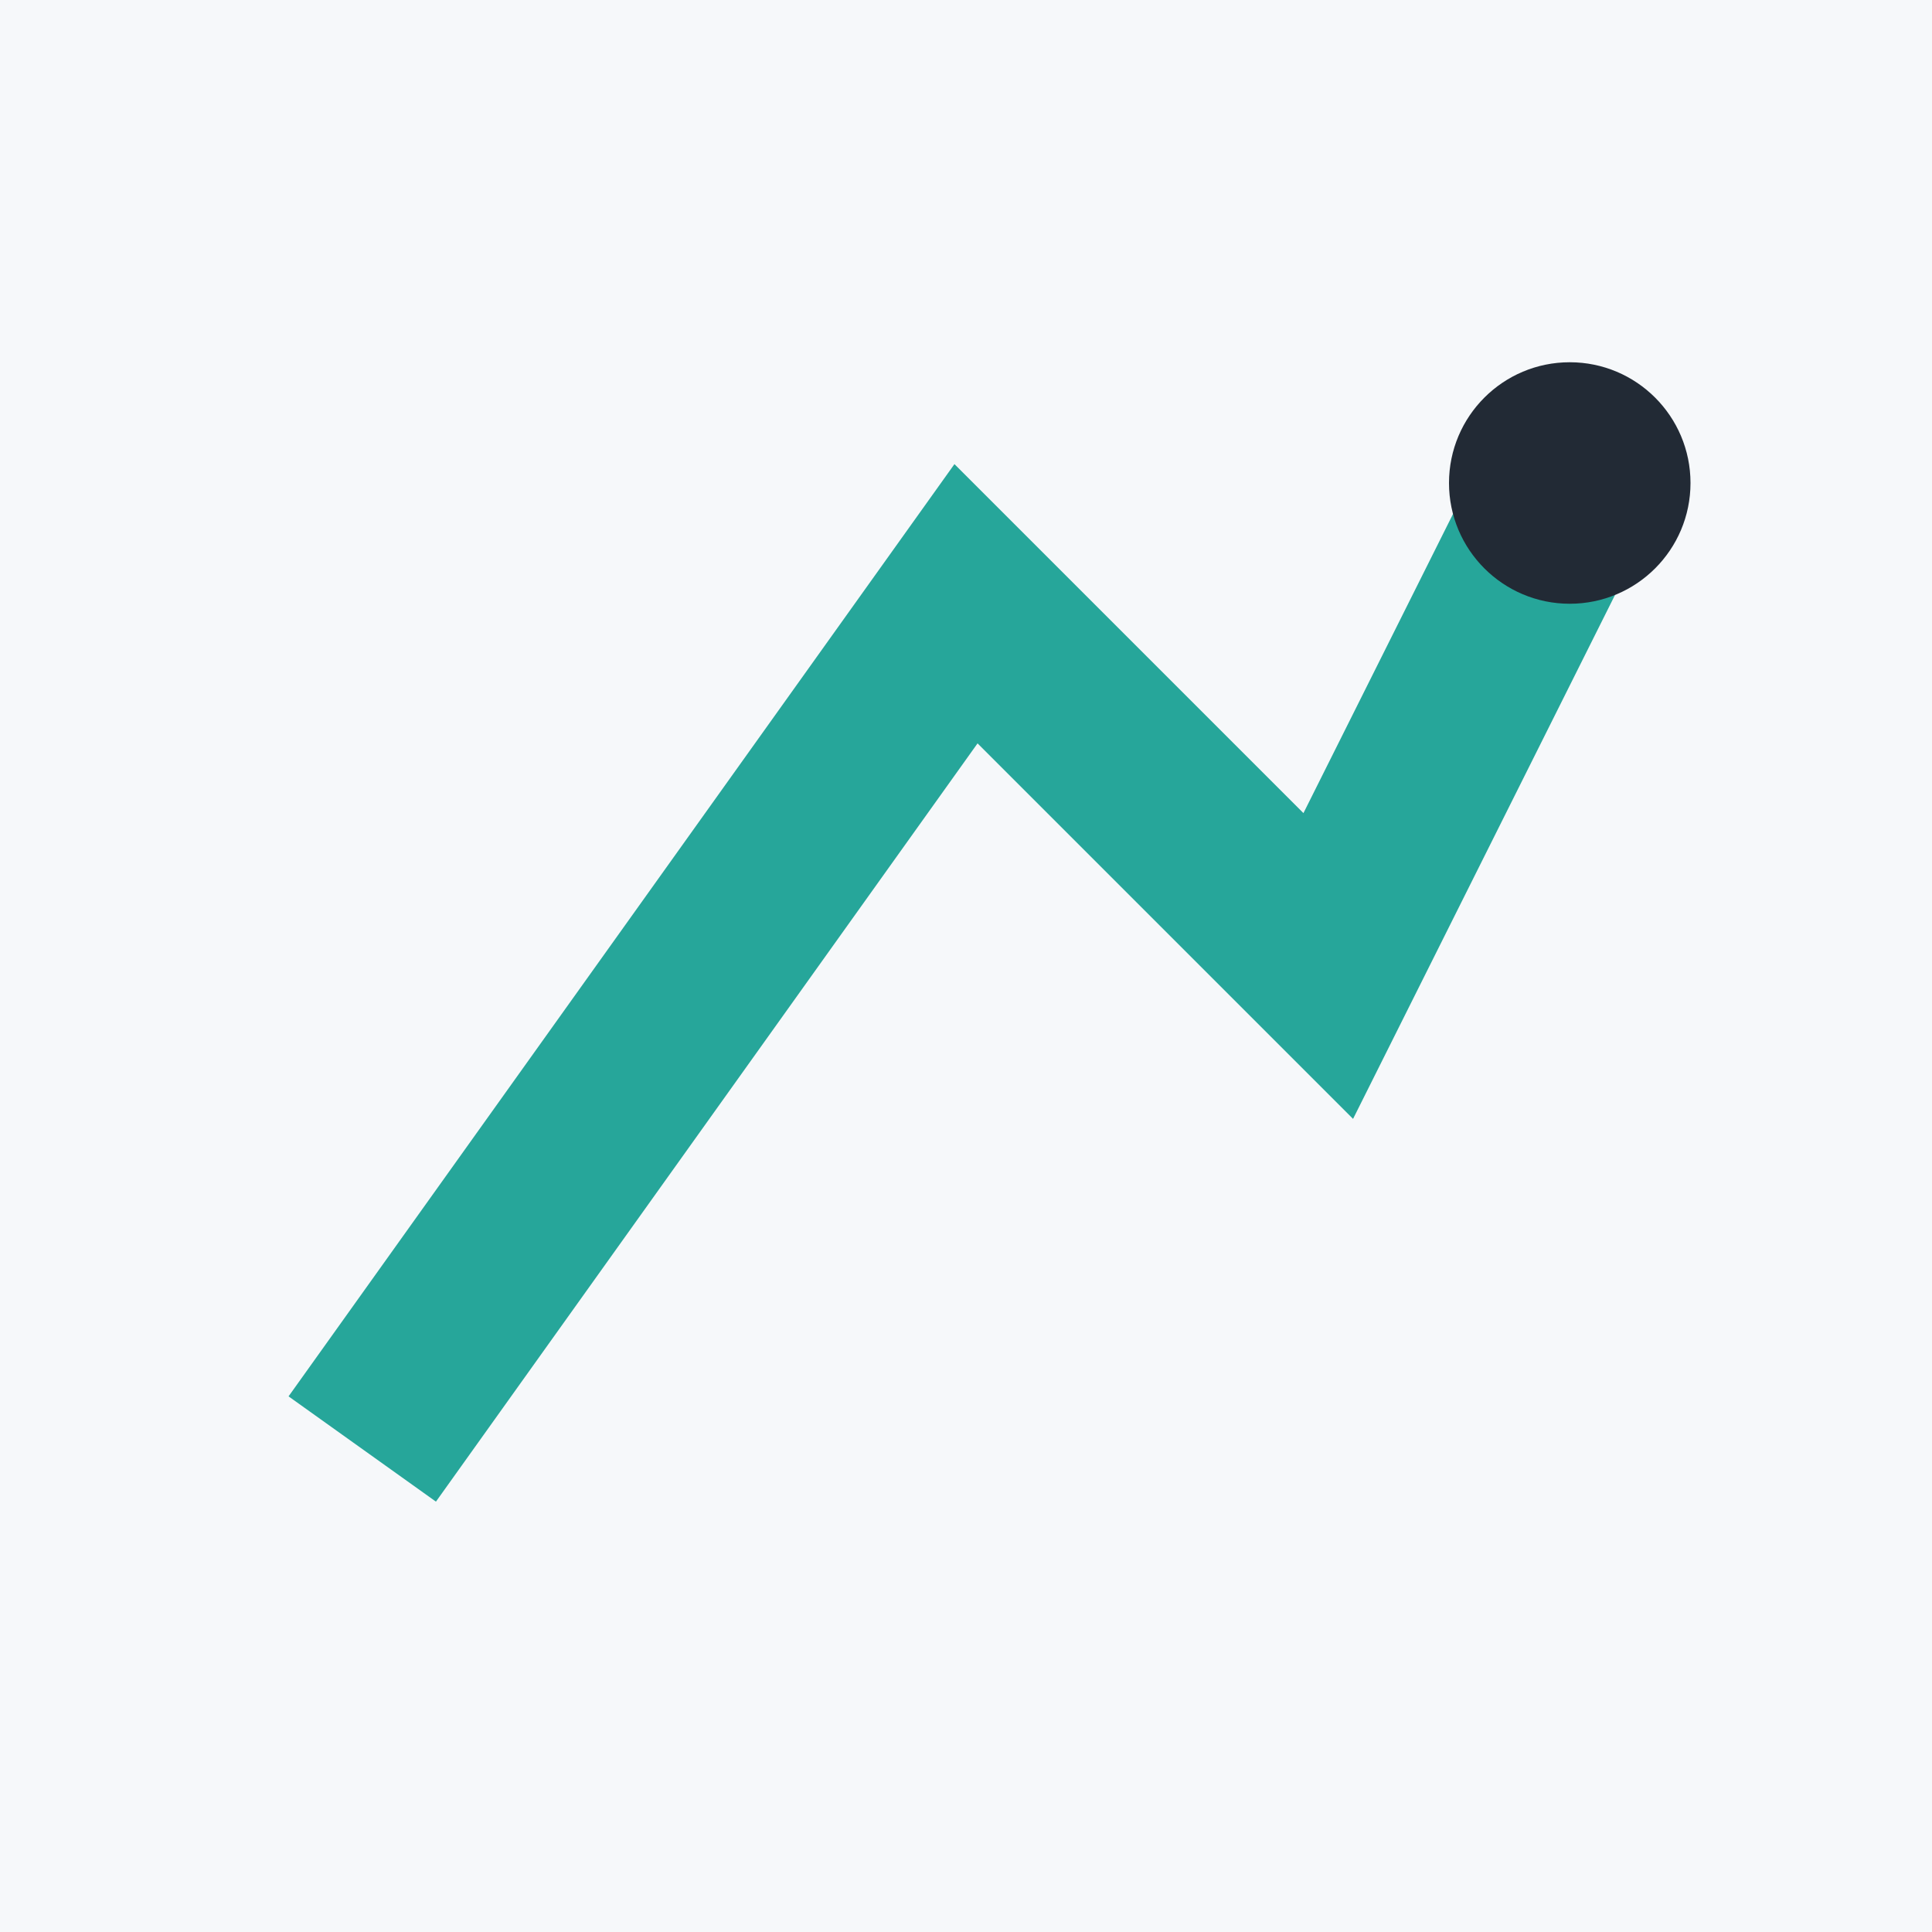 <?xml version="1.0" encoding="UTF-8"?>
<svg xmlns="http://www.w3.org/2000/svg" width="32" height="32" viewBox="0 0 32 32"><rect width="32" height="32" fill="#F6F8FA"/><polyline points="6,24 16,10 22,16 26,8" fill="none" stroke="#26A69A" stroke-width="3"/><circle cx="26" cy="8" r="2" fill="#222A35"/></svg>